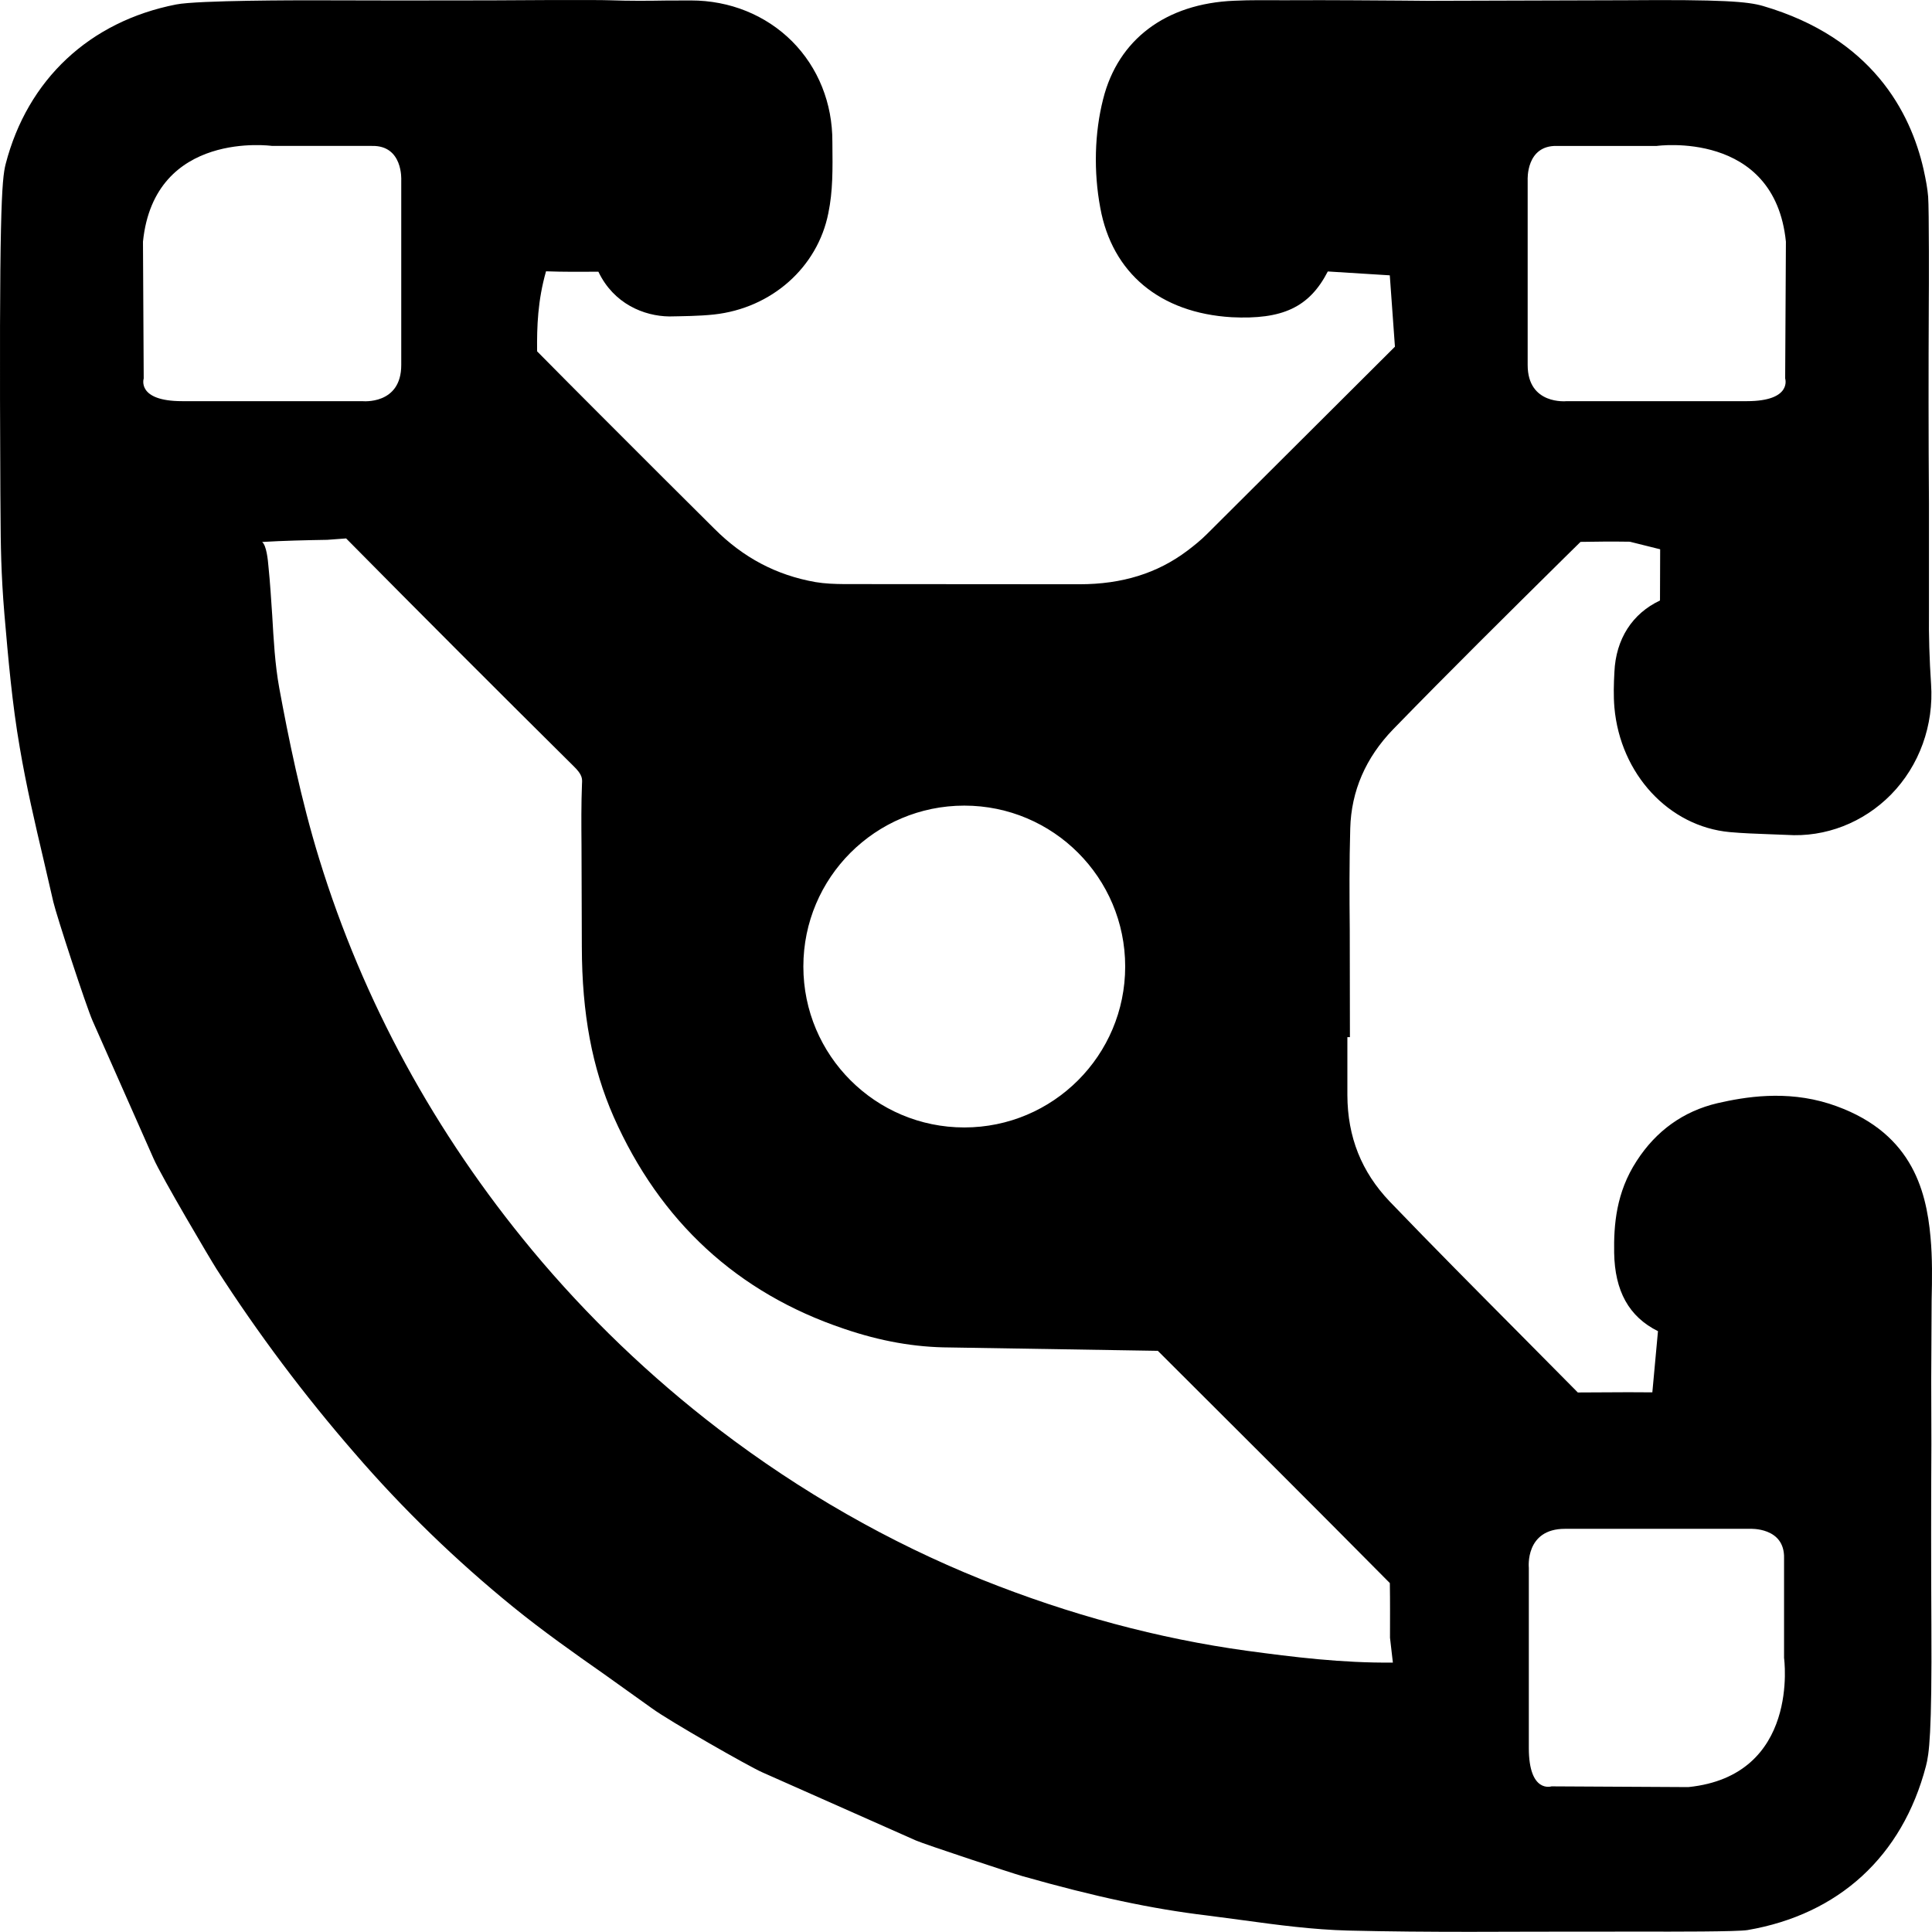 <?xml version="1.0" encoding="iso-8859-1"?>
<!-- Generator: Adobe Illustrator 28.1.0, SVG Export Plug-In . SVG Version: 6.00 Build 0)  -->
<svg version="1.1" id="image" xmlns="http://www.w3.org/2000/svg" xmlns:xlink="http://www.w3.org/1999/xlink" x="0px" y="0px"
	 width="46.999px" height="46.995px" viewBox="0 0 46.999 46.995" enable-background="new 0 0 46.999 46.995"
	 xml:space="preserve">
<path d="M46.99,31.634c0.012-0.514,0.02-1.029-0.027-1.539c-0.106-1.176-0.48-2.608-2.465-3.246
	c-1.055-0.332-2.047-0.166-2.719-0.012c-0.828,0.195-1.492,0.672-1.965,1.406c-0.5,0.766-0.558,1.558-0.547,2.234
	c0.016,0.926,0.356,1.553,1.066,1.906l-0.137,1.488l-0.586-0.003l-1.227,0.006l-1.383-1.396
	c-1.07-1.078-2.141-2.154-3.192-3.248c-0.687-0.721-1.027-1.568-1.031-2.59v-1.41h0.062l-0.004-2.611
	c-0.008-0.82-0.012-1.642,0.012-2.467c0.024-0.908,0.375-1.719,1.043-2.41c1.379-1.418,2.785-2.808,4.192-4.199
	l0.367-0.361c0.394-0.008,0.797-0.01,1.199-0.004l0.738,0.184l-0.004,1.246c-0.672,0.316-1.074,0.936-1.109,1.74
	c-0.016,0.289-0.024,0.58,0,0.863c0.144,1.619,1.324,2.894,2.805,3.031c0.32,0.029,0.644,0.04,0.968,0.052
	l0.418,0.016c0.945,0.064,1.867-0.299,2.539-0.982c0.688-0.703,1.043-1.684,0.973-2.69
	c-0.039-0.59-0.058-1.178-0.051-1.766v-2.637c-0.012-1.627-0.012-3.254-0.004-4.859
	c0.004-0.219,0.008-2.308-0.016-2.592c-0.016-0.195-0.051-0.391-0.113-0.672c-0.316-1.381-1.25-3.19-3.906-3.967
	c-0.375-0.108-0.976-0.158-3.356-0.139L34.744,0.02l-0.692-0.006c-0.723-0.004-1.73-0.012-1.926-0.01
	l-0.883,0.002c-0.398,0-0.812-0.008-1.219,0.012c-1.66,0.068-2.824,0.94-3.188,2.391
	c-0.211,0.828-0.234,1.77-0.07,2.646c0.289,1.588,1.453,2.558,3.195,2.662c1.23,0.06,1.887-0.234,2.34-1.113
	l1.508,0.094l0.125,1.736l-4.574,4.559c-0.145,0.146-0.313,0.281-0.473,0.402c-0.73,0.551-1.59,0.818-2.625,0.818
	l-5.726-0.004c-0.231-0.002-0.469-0.01-0.7-0.049c-0.949-0.168-1.754-0.592-2.461-1.301l-1.246-1.24
	c-1.02-1.02-2.043-2.039-3.063-3.072C13.06,7.94,13.08,7.315,13.283,6.6c0.43,0.016,0.848,0.012,1.274,0.01
	c0.371,0.779,1.106,1.08,1.723,1.088c0.305-0.006,0.726-0.008,1.086-0.047c1.402-0.152,2.523-1.145,2.785-2.467
	c0.11-0.535,0.106-1.041,0.098-1.732c0.004-0.94-0.344-1.808-0.98-2.447c-0.641-0.64-1.516-0.994-2.461-0.994
	l-0.609,0.002c-0.442,0.008-0.895,0.01-1.352-0.006c-0.32-0.014-2.606-0.002-2.898,0.002
	c-1.504,0.004-3.016,0.004-4.512-0.002c-0.043,0.002-2.618-0.004-3.153,0.102C2.178,0.522,0.67,1.934,0.138,3.989
	c-0.098,0.381-0.164,1.18-0.129,8.016l0.004,0.496c0.004,0.728,0.012,1.459,0.094,2.436
	c0.094,1.088,0.188,2.18,0.375,3.254c0.156,0.92,0.367,1.83,0.582,2.74l0.234,1.012
	c0.078,0.332,0.793,2.524,0.957,2.896l1.48,3.344c0.195,0.445,1.387,2.461,1.535,2.692
	c1.004,1.562,2.133,3.068,3.356,4.474c1.172,1.359,2.476,2.621,3.871,3.754c0.711,0.576,1.457,1.104,2.207,1.629
	l1.156,0.826c0.418,0.307,2.363,1.416,2.68,1.555l3.742,1.66c0.215,0.094,2.316,0.789,2.59,0.867
	c1.77,0.502,3.152,0.797,4.492,0.957l0.871,0.115c0.852,0.117,1.707,0.23,2.562,0.252
	c0.988,0.024,1.973,0.031,2.961,0.031c0.551,0,1.102-0.002,1.648-0.004l2.539-0.002
	c0.715,0.002,2.332,0.004,2.566-0.037c2.223-0.381,3.766-1.797,4.34-3.986c0.078-0.295,0.148-0.77,0.133-3.438
	c-0.008-1.463-0.008-2.926,0-4.396l-0.004-1.572L46.99,31.634z M37.163,4.38c0,0-0.047-0.85,0.716-0.83h2.425
	c0,0,2.864-0.4,3.141,2.329l-0.018,3.328c0,0,0.18,0.552-0.935,0.552h-4.382c0,0-0.948,0.1-0.947-0.881v-4.498
	H37.163z M23.458,19.598c2.162,0,3.914,1.753,3.914,3.914c0,2.162-1.753,3.915-3.914,3.915s-3.915-1.753-3.915-3.915
	S21.296,19.598,23.458,19.598z M4.432,9.759C3.316,9.759,3.496,9.207,3.496,9.207l-0.018-3.328
	C3.756,3.15,6.62,3.55,6.62,3.55h2.425c0.764-0.02,0.716,0.83,0.716,0.83v4.498
	c0.001,0.98-0.947,0.881-0.947,0.881H4.432V9.759z M30.326,40.157c-2.144-0.295-4.312-0.877-6.449-1.734
	c-2.246-0.904-4.395-2.131-6.383-3.648c-1.676-1.281-3.207-2.75-4.547-4.361c-2.375-2.86-4.117-6.061-5.18-9.514
	c-0.449-1.455-0.758-2.992-0.973-4.16c-0.106-0.582-0.137-1.176-0.172-1.772c-0.027-0.393-0.05-0.787-0.09-1.174
	C6.517,13.61,6.482,13.27,6.377,13.184c0.527-0.031,1.055-0.043,1.586-0.052L8.42,13.098
	c1.836,1.858,3.68,3.703,5.535,5.541c0.215,0.209,0.211,0.303,0.203,0.426c-0.02,0.496-0.016,0.996-0.012,1.494
	l0.008,2.476c0.004,1.629,0.25,2.94,0.774,4.133c1.129,2.549,3.012,4.285,5.602,5.156
	c0.886,0.303,1.726,0.451,2.566,0.455l5.07,0.082c1.887,1.881,3.774,3.762,5.644,5.65
	c0.008,0.443,0.004,0.887,0.004,1.33l0.07,0.604C32.646,40.458,31.463,40.311,30.326,40.157z M41.071,43.474
	l-3.328-0.018c0,0-0.552,0.18-0.552-0.935v-4.383c0,0-0.099-0.948,0.881-0.947h4.498c0,0,0.85-0.047,0.83,0.716
	v2.425C43.4,40.333,43.8,43.196,41.071,43.474z"/>
</svg>
